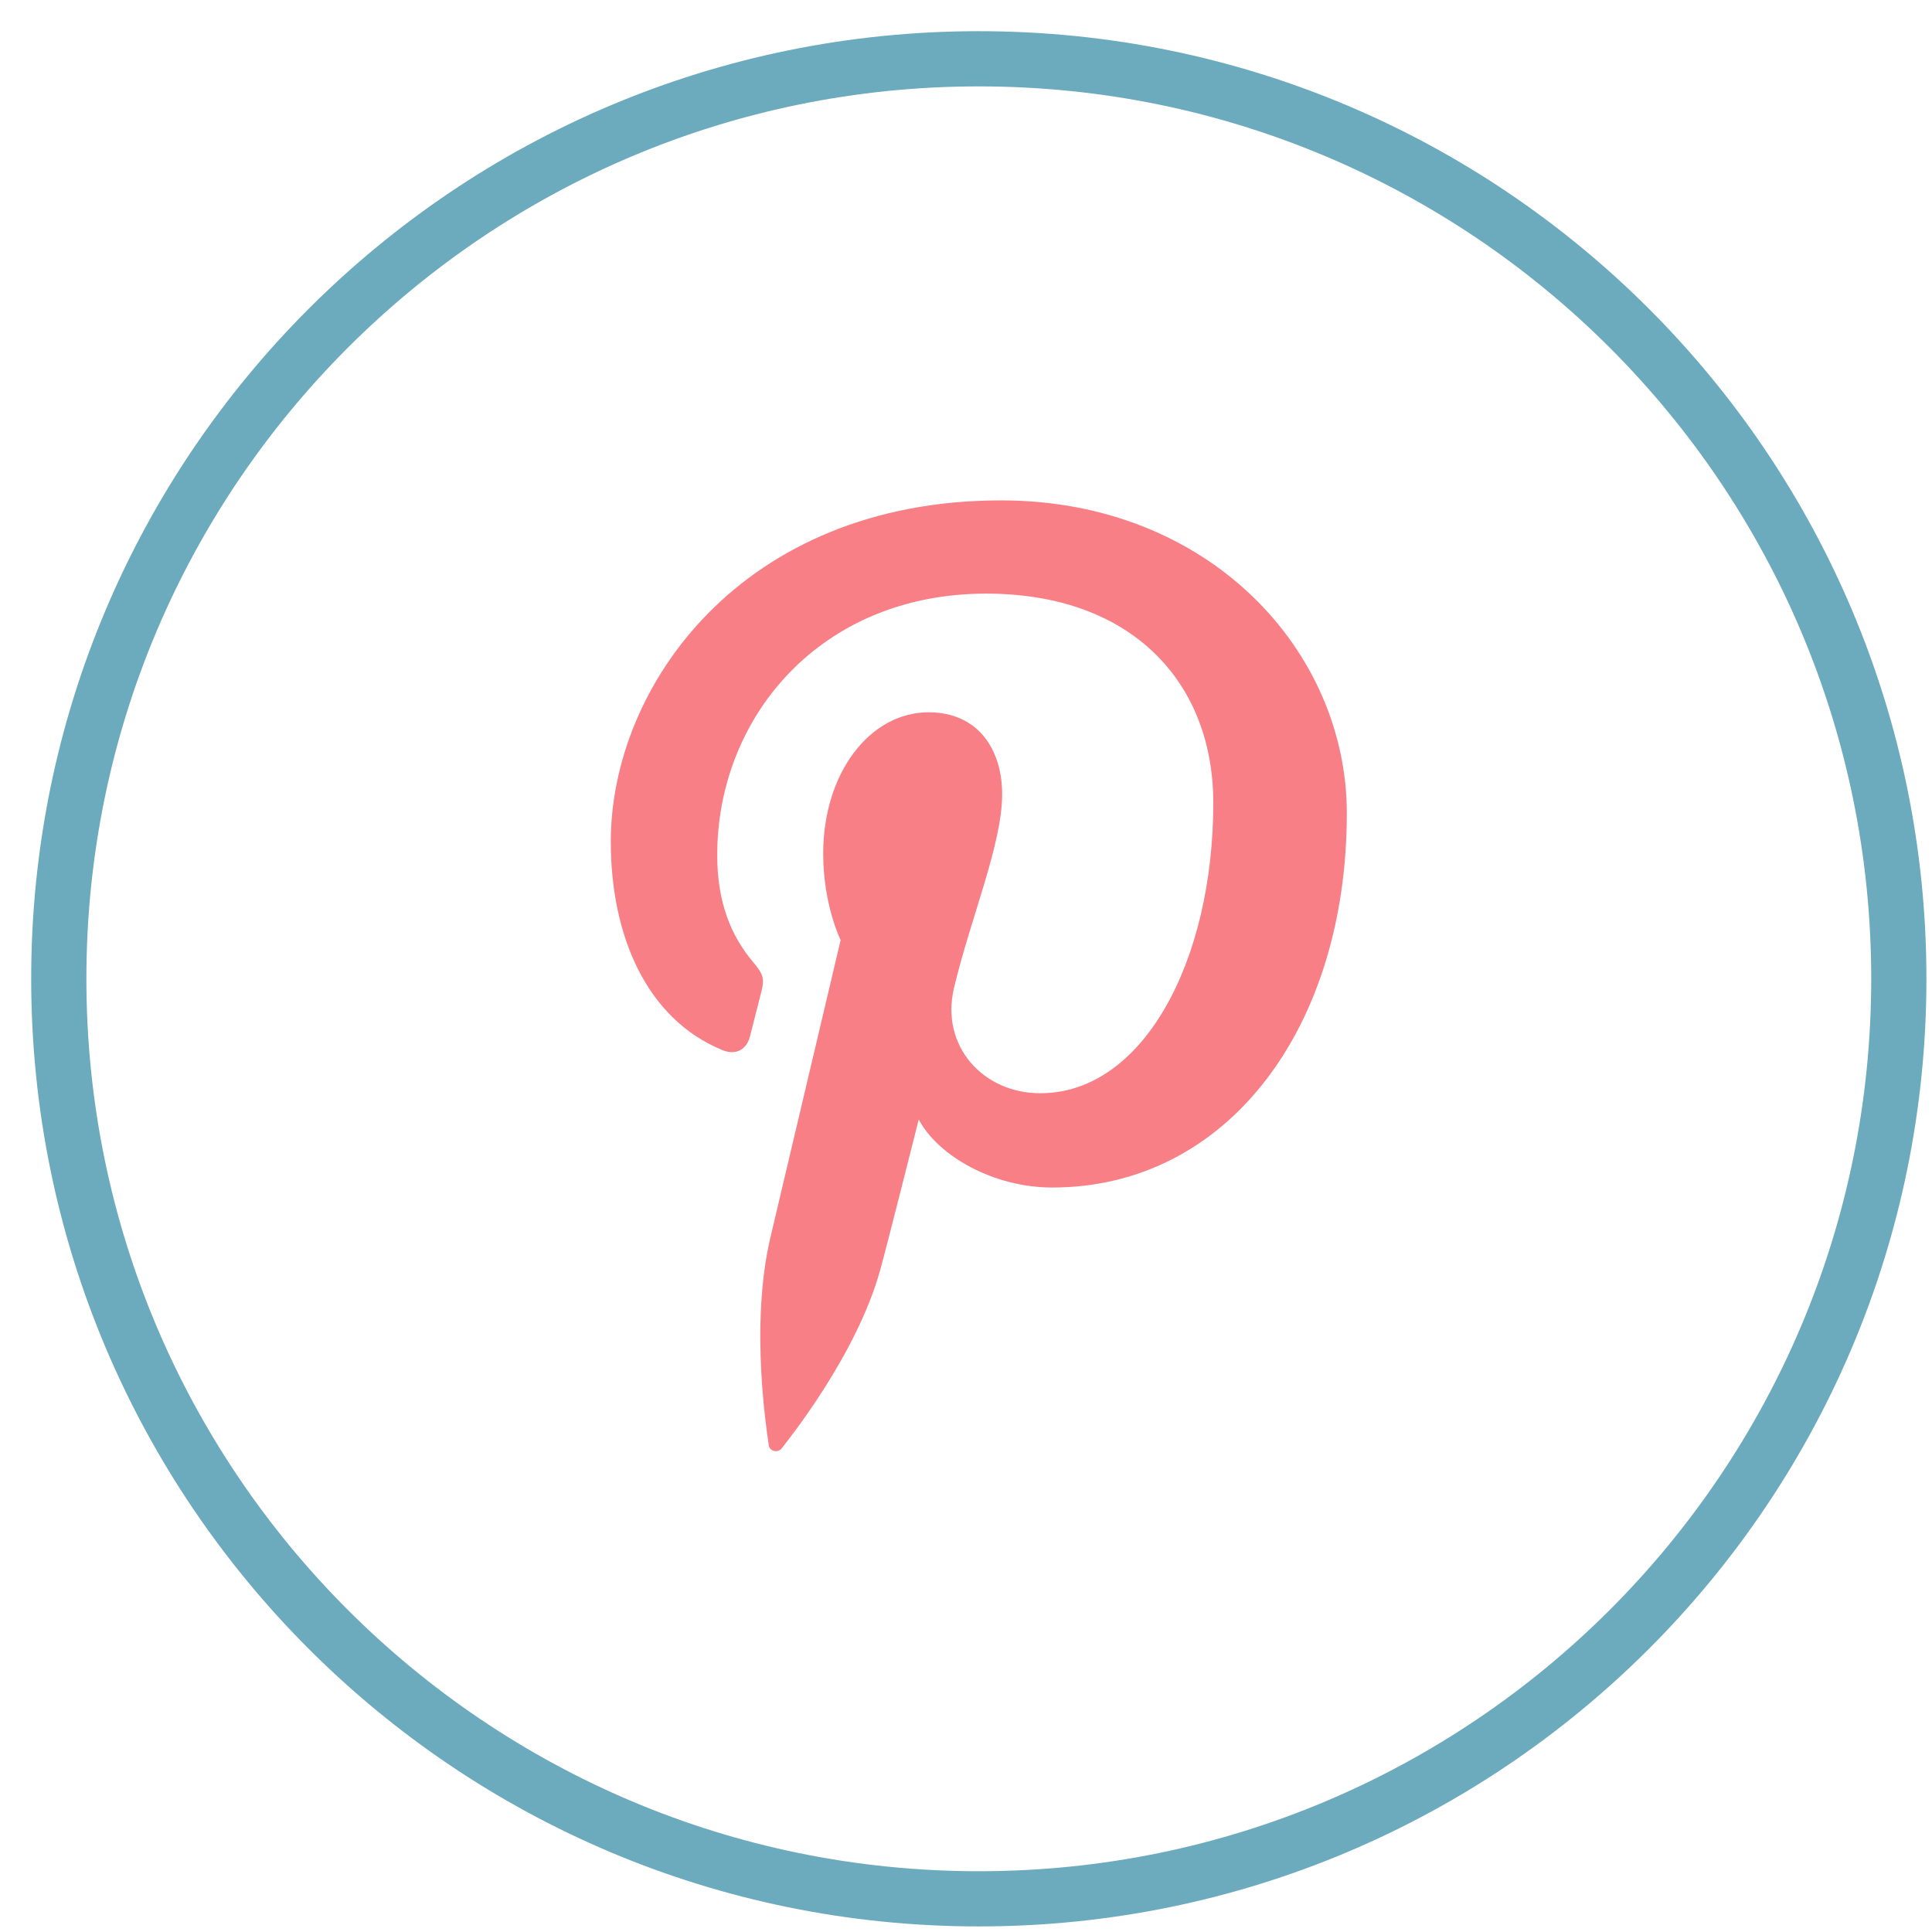 <svg xmlns="http://www.w3.org/2000/svg" width="35" height="35" viewBox="0 0 35 35">
  <g fill="none" transform="translate(1 1)">
    <path stroke="#6CAABD" d="M16.732,0.065 C7.527,0.065 0.065,7.527 0.065,16.732 C0.065,25.937 7.527,33.399 16.732,33.399 C25.937,33.399 33.399,25.937 33.399,16.732 C33.399,7.527 25.937,0.065 16.732,0.065 Z"/>
    <path fill="#F87F86" d="M18.061,20.513 C16.993,20.513 15.988,19.936 15.644,19.28 C15.644,19.28 15.07,21.56 14.948,21.999 C14.52,23.554 13.259,25.11 13.162,25.237 C13.094,25.326 12.943,25.298 12.927,25.18 C12.9,24.982 12.579,23.021 12.956,21.421 C13.146,20.617 14.229,16.03 14.229,16.03 C14.229,16.03 13.913,15.398 13.913,14.464 C13.913,12.998 14.763,11.904 15.821,11.904 C16.721,11.904 17.155,12.579 17.155,13.389 C17.155,14.294 16.579,15.646 16.282,16.9 C16.034,17.95 16.809,18.805 17.844,18.805 C19.718,18.805 20.98,16.398 20.98,13.545 C20.98,11.377 19.521,9.754 16.864,9.754 C13.863,9.754 11.993,11.992 11.993,14.492 C11.993,15.354 12.248,15.962 12.646,16.432 C12.829,16.649 12.855,16.735 12.788,16.983 C12.74,17.166 12.632,17.604 12.586,17.777 C12.521,18.028 12.318,18.118 12.091,18.025 C10.71,17.461 10.065,15.947 10.065,14.246 C10.065,11.435 12.436,8.065 17.136,8.065 C20.913,8.065 23.399,10.798 23.399,13.733 C23.399,17.614 21.241,20.513 18.061,20.513 Z"/>
  </g>
</svg>
